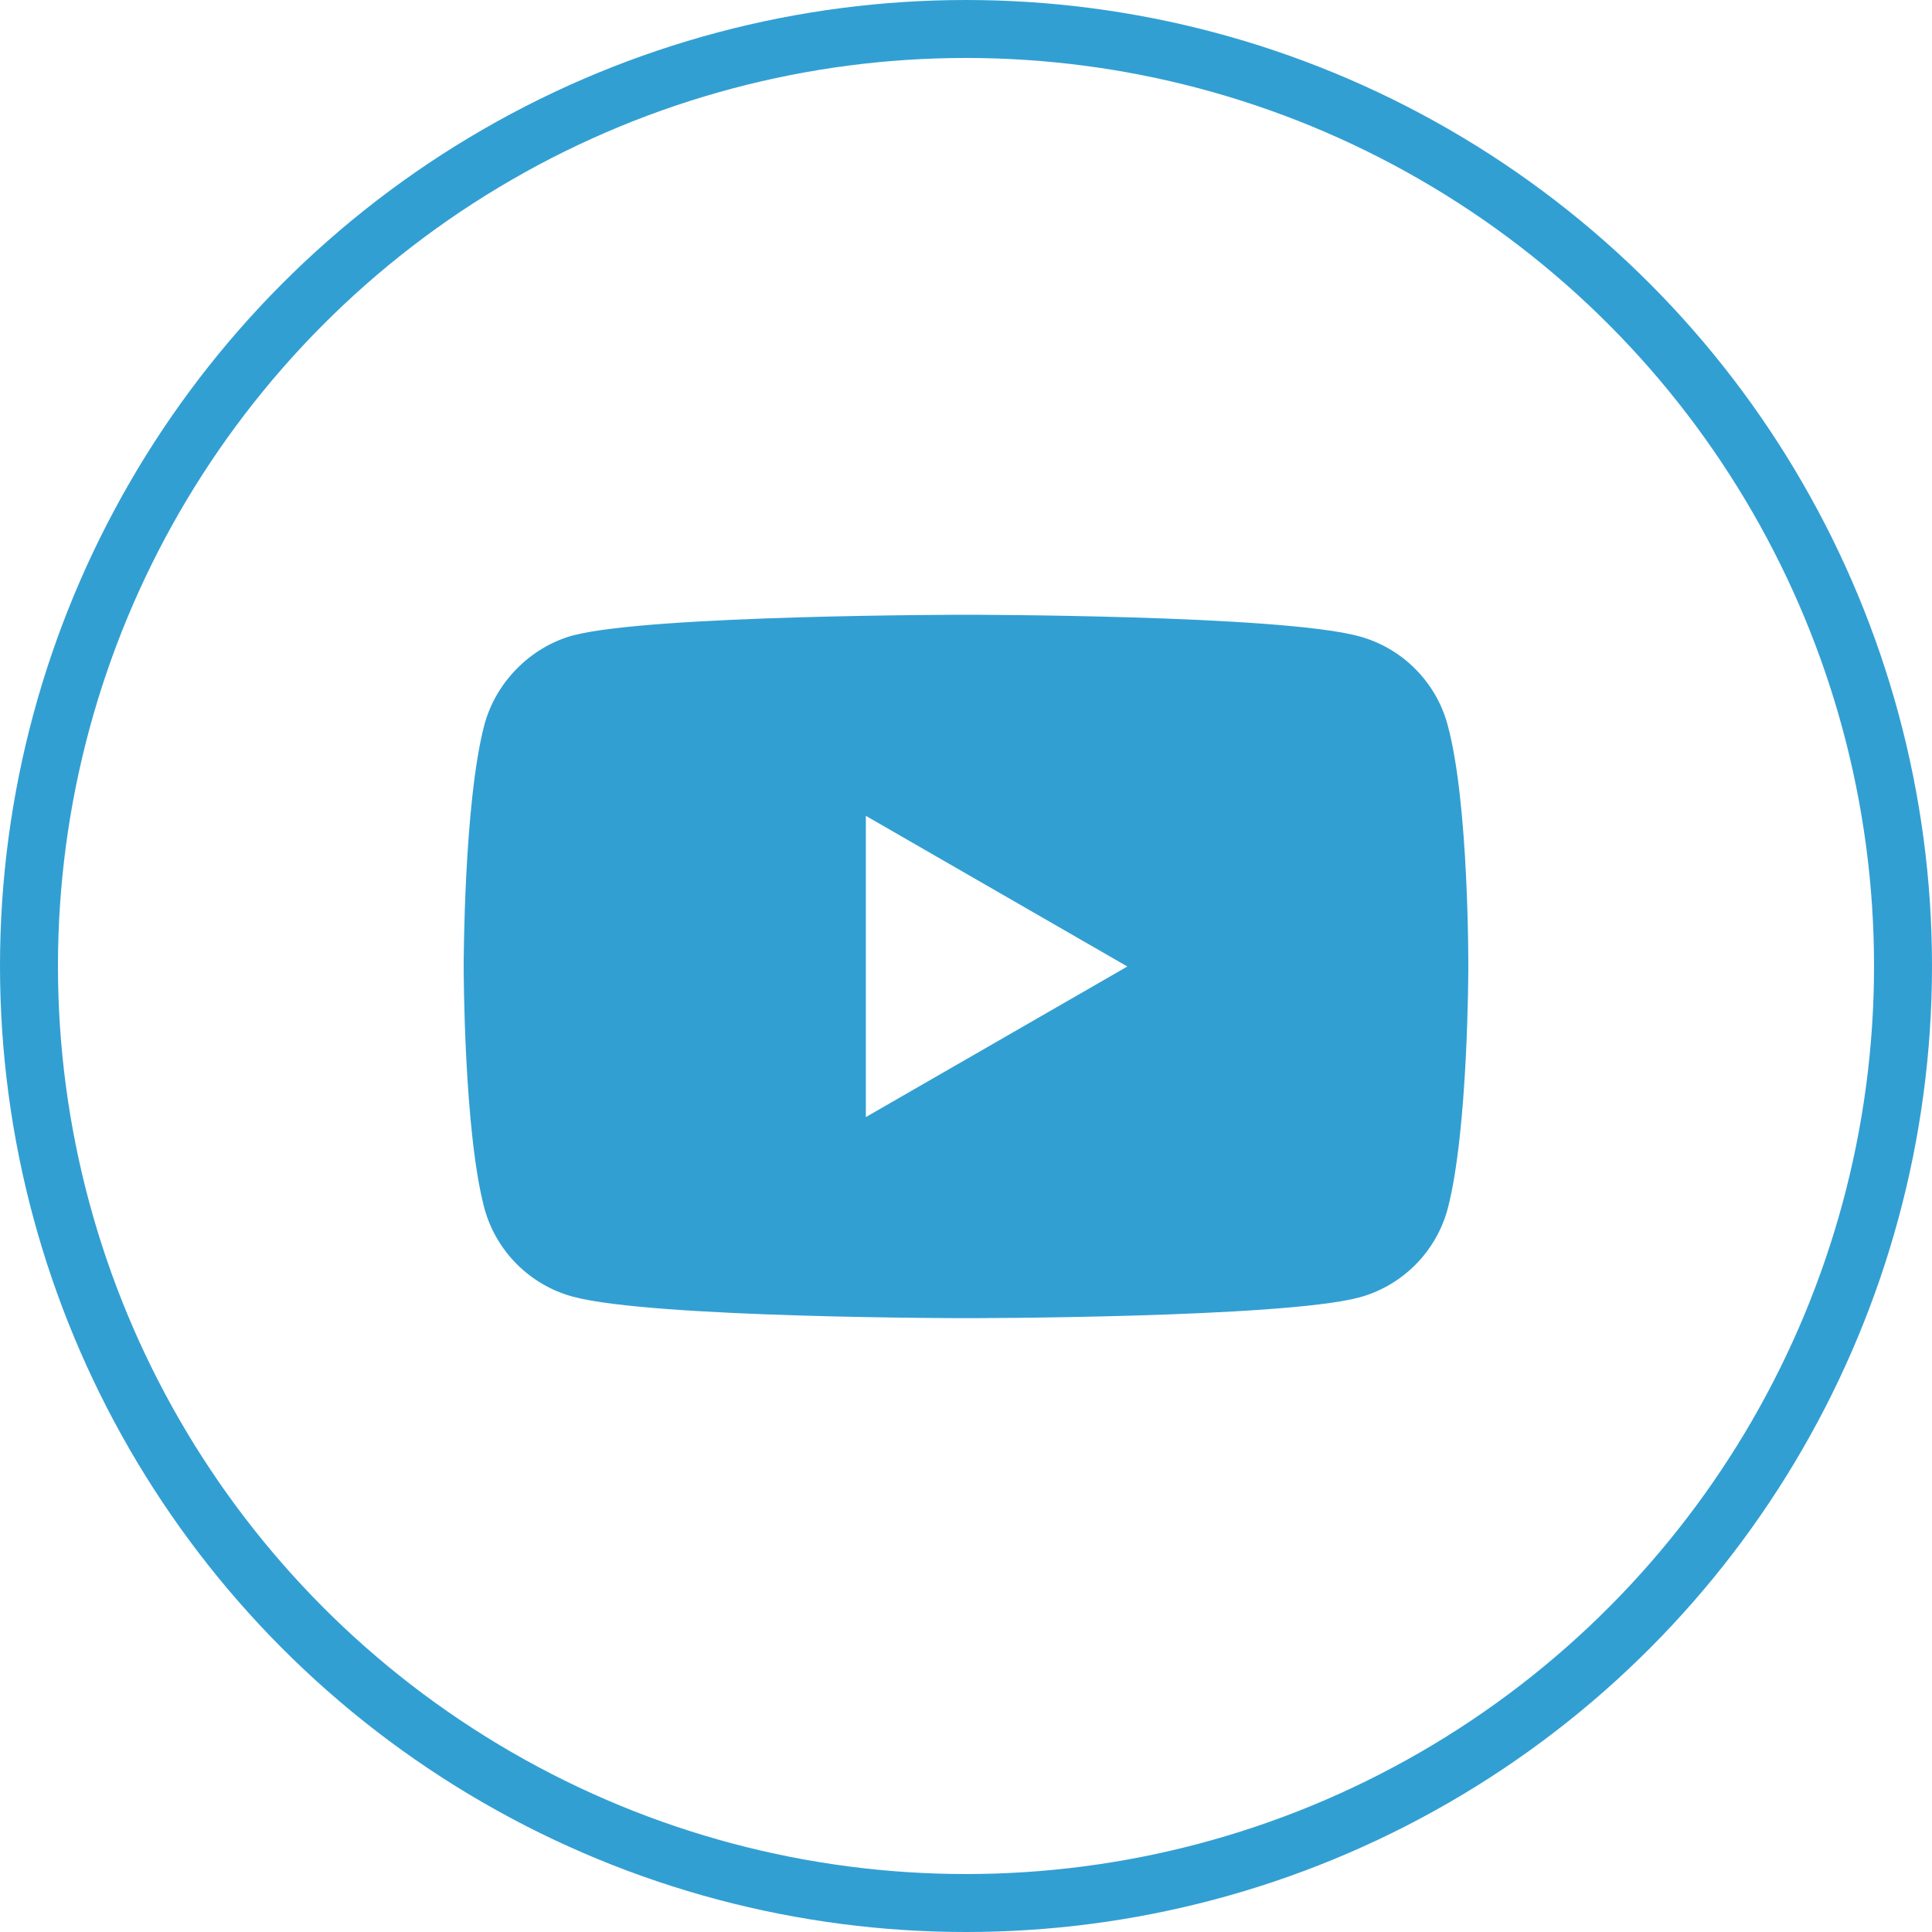 <?xml version="1.0" encoding="UTF-8"?> <svg xmlns="http://www.w3.org/2000/svg" width="50" height="50" viewBox="0 0 50 50" fill="none"><g clip-path="url(#clip0_674_38)"><g clip-path="url(#clip1_674_38)"><path d="M25 15.91C25.052 15.91 33.145 15.912 35.173 16.467C36.286 16.767 37.164 17.645 37.464 18.759C38.017 20.781 38 24.982 38 25.033C38 25.033 38 29.253 37.465 31.287C37.165 32.401 36.287 33.279 35.173 33.579C33.141 34.114 25.024 34.114 25 34.114C25 34.114 16.883 34.114 14.827 33.558C13.713 33.258 12.835 32.379 12.535 31.266C12.003 29.264 12 25.062 12 25.013C12 25.013 12 20.793 12.535 18.759C12.835 17.645 13.735 16.745 14.827 16.445C16.862 15.91 25 15.91 25 15.91ZM22.408 28.91L29.176 25.013L22.408 21.114V28.91Z" fill="#329FD3"></path></g><circle cx="25" cy="25" r="24.25" stroke="#329FD3" stroke-width="1.5"></circle></g><defs><clipPath id="clip0_674_38"><rect width="50" height="50" fill="white"></rect></clipPath><clipPath id="clip1_674_38"><rect width="26" height="26" fill="white" transform="translate(12 12)"></rect></clipPath></defs></svg> 